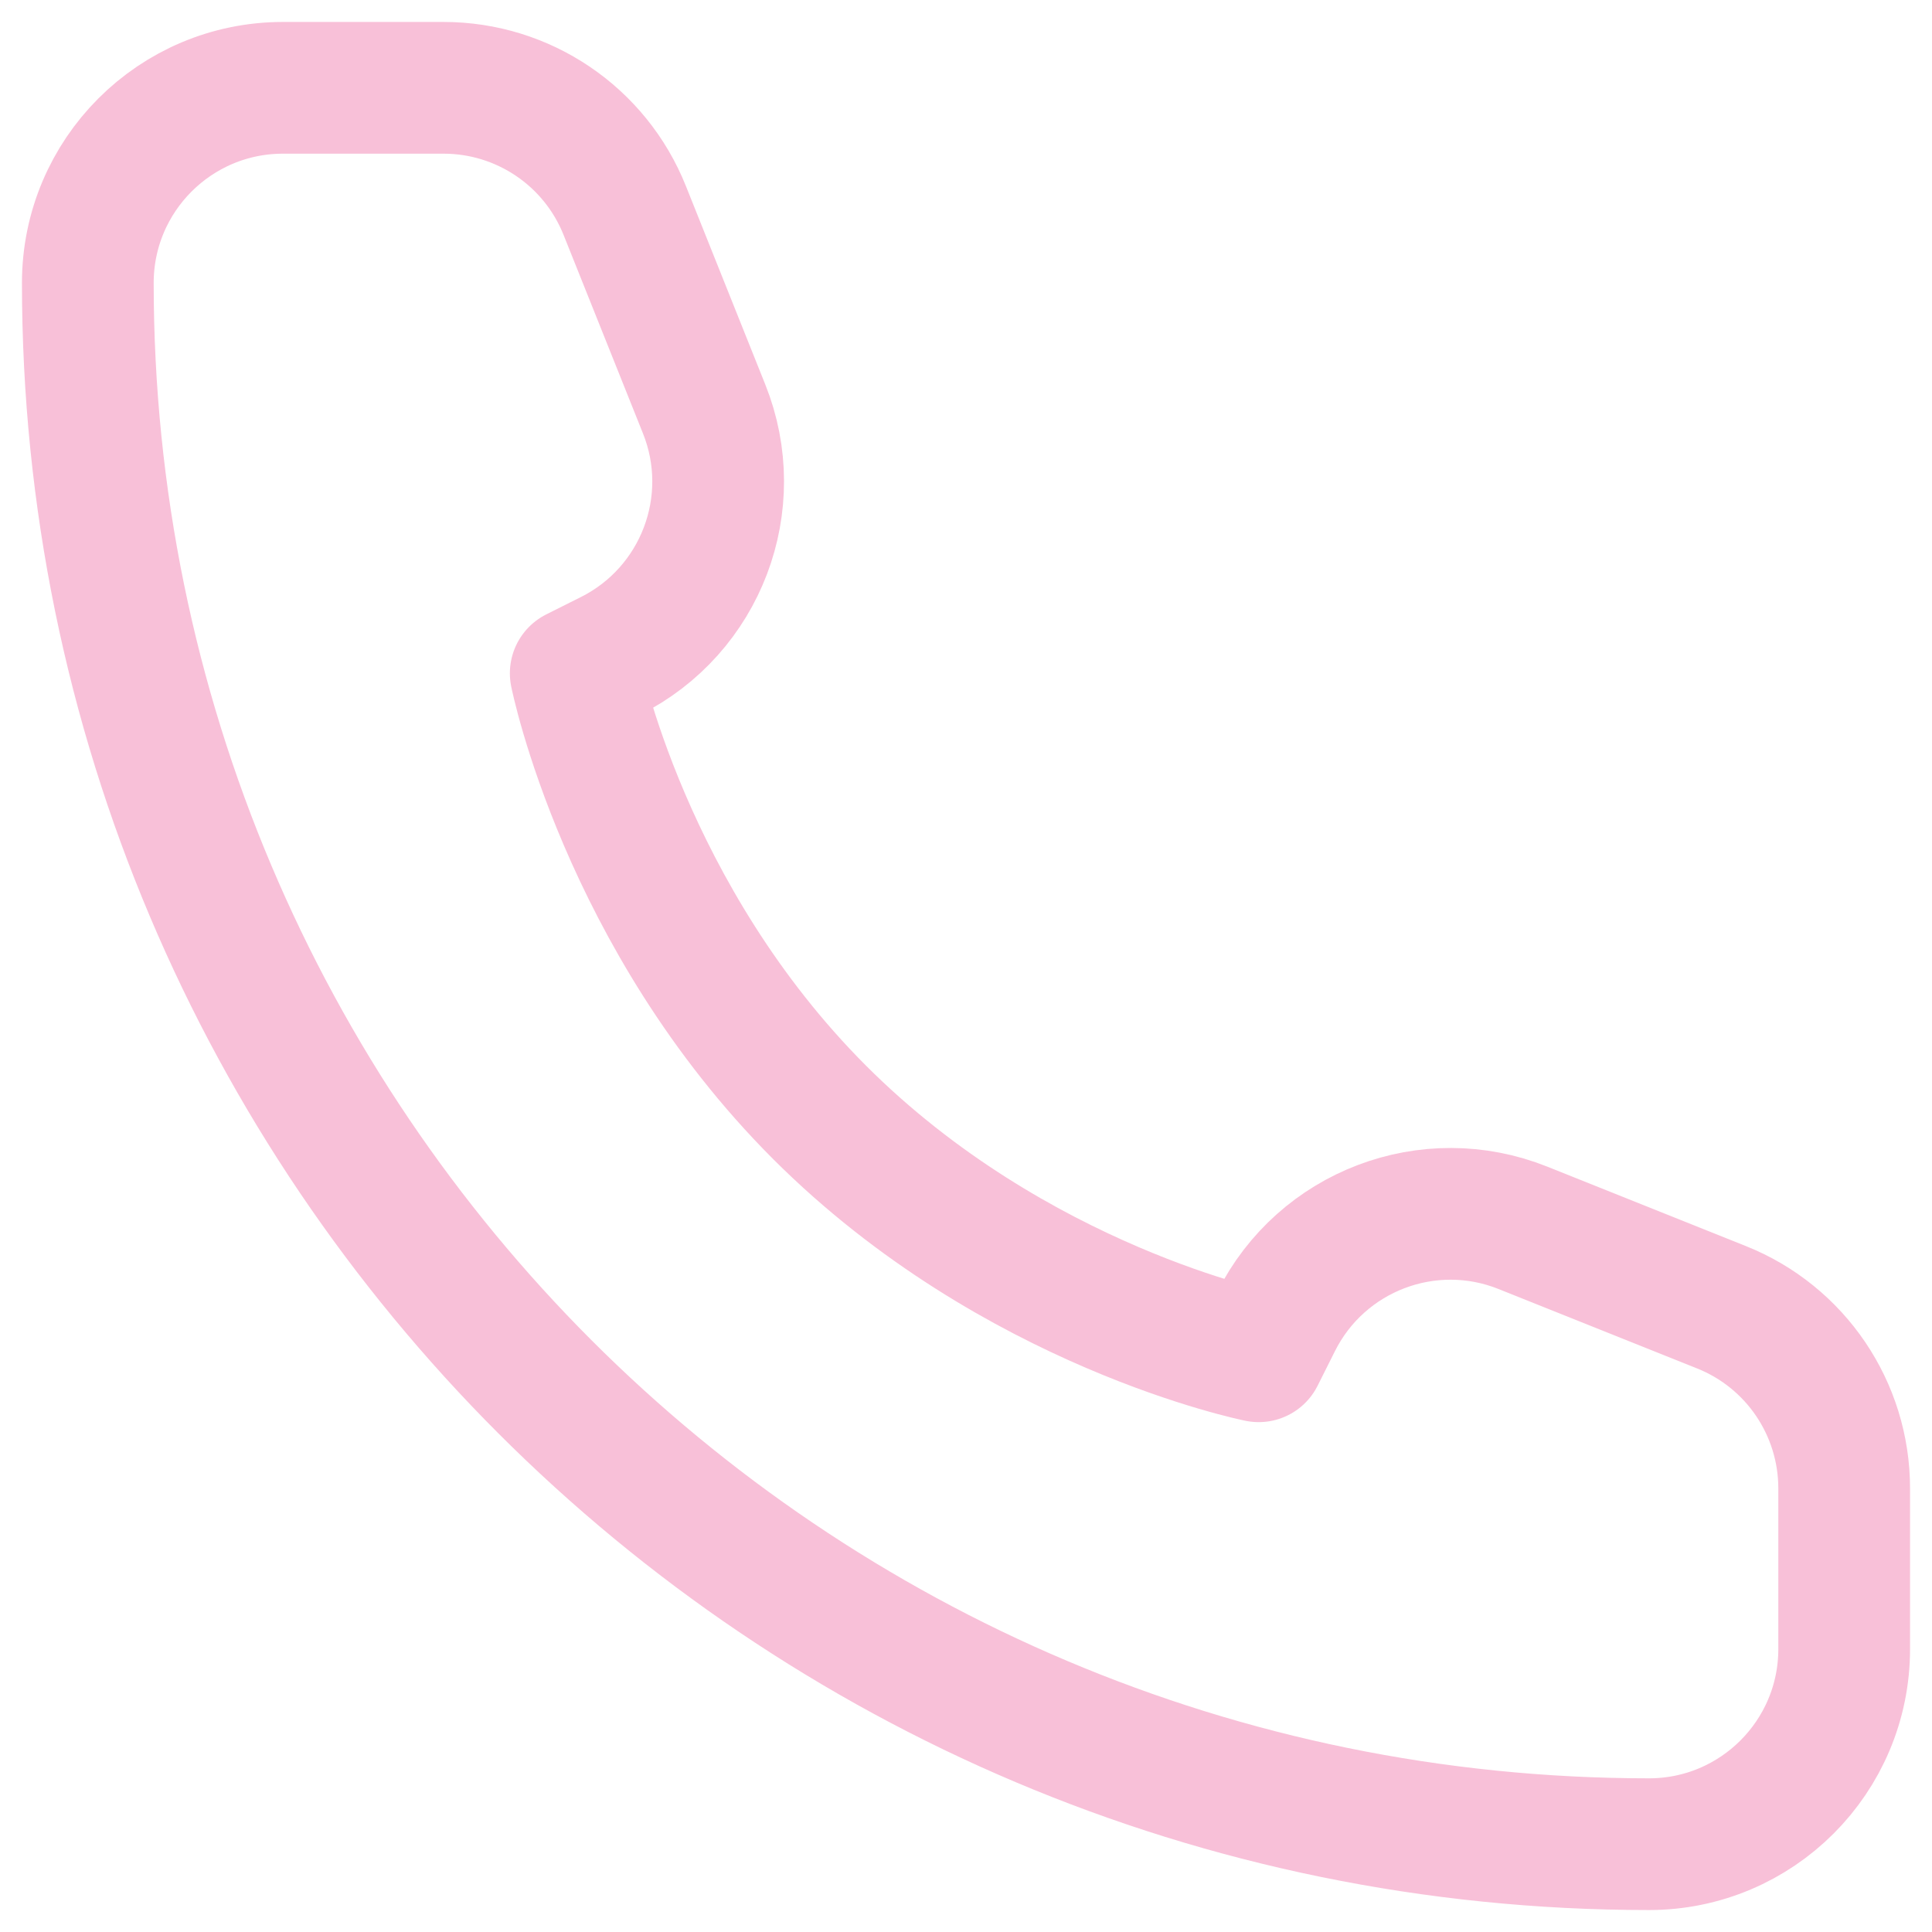 <svg width="22" height="22" viewBox="0 0 22 22" fill="none" xmlns="http://www.w3.org/2000/svg">
<path d="M21 18.778V16.949C21 16.04 20.447 15.223 19.603 14.886L17.343 13.982C16.27 13.552 15.047 14.017 14.53 15.051L14.333 15.444C14.333 15.444 11.556 14.889 9.333 12.667C7.111 10.444 6.556 7.667 6.556 7.667L6.949 7.47C7.983 6.953 8.448 5.73 8.018 4.657L7.114 2.397C6.777 1.553 5.96 1 5.051 1H3.222C1.995 1 1 1.995 1 3.222C1 13.041 8.959 21 18.778 21C20.005 21 21 20.005 21 18.778Z" stroke="#F8C0D8" stroke-width="1.5" stroke-linejoin="round"/>
</svg>
